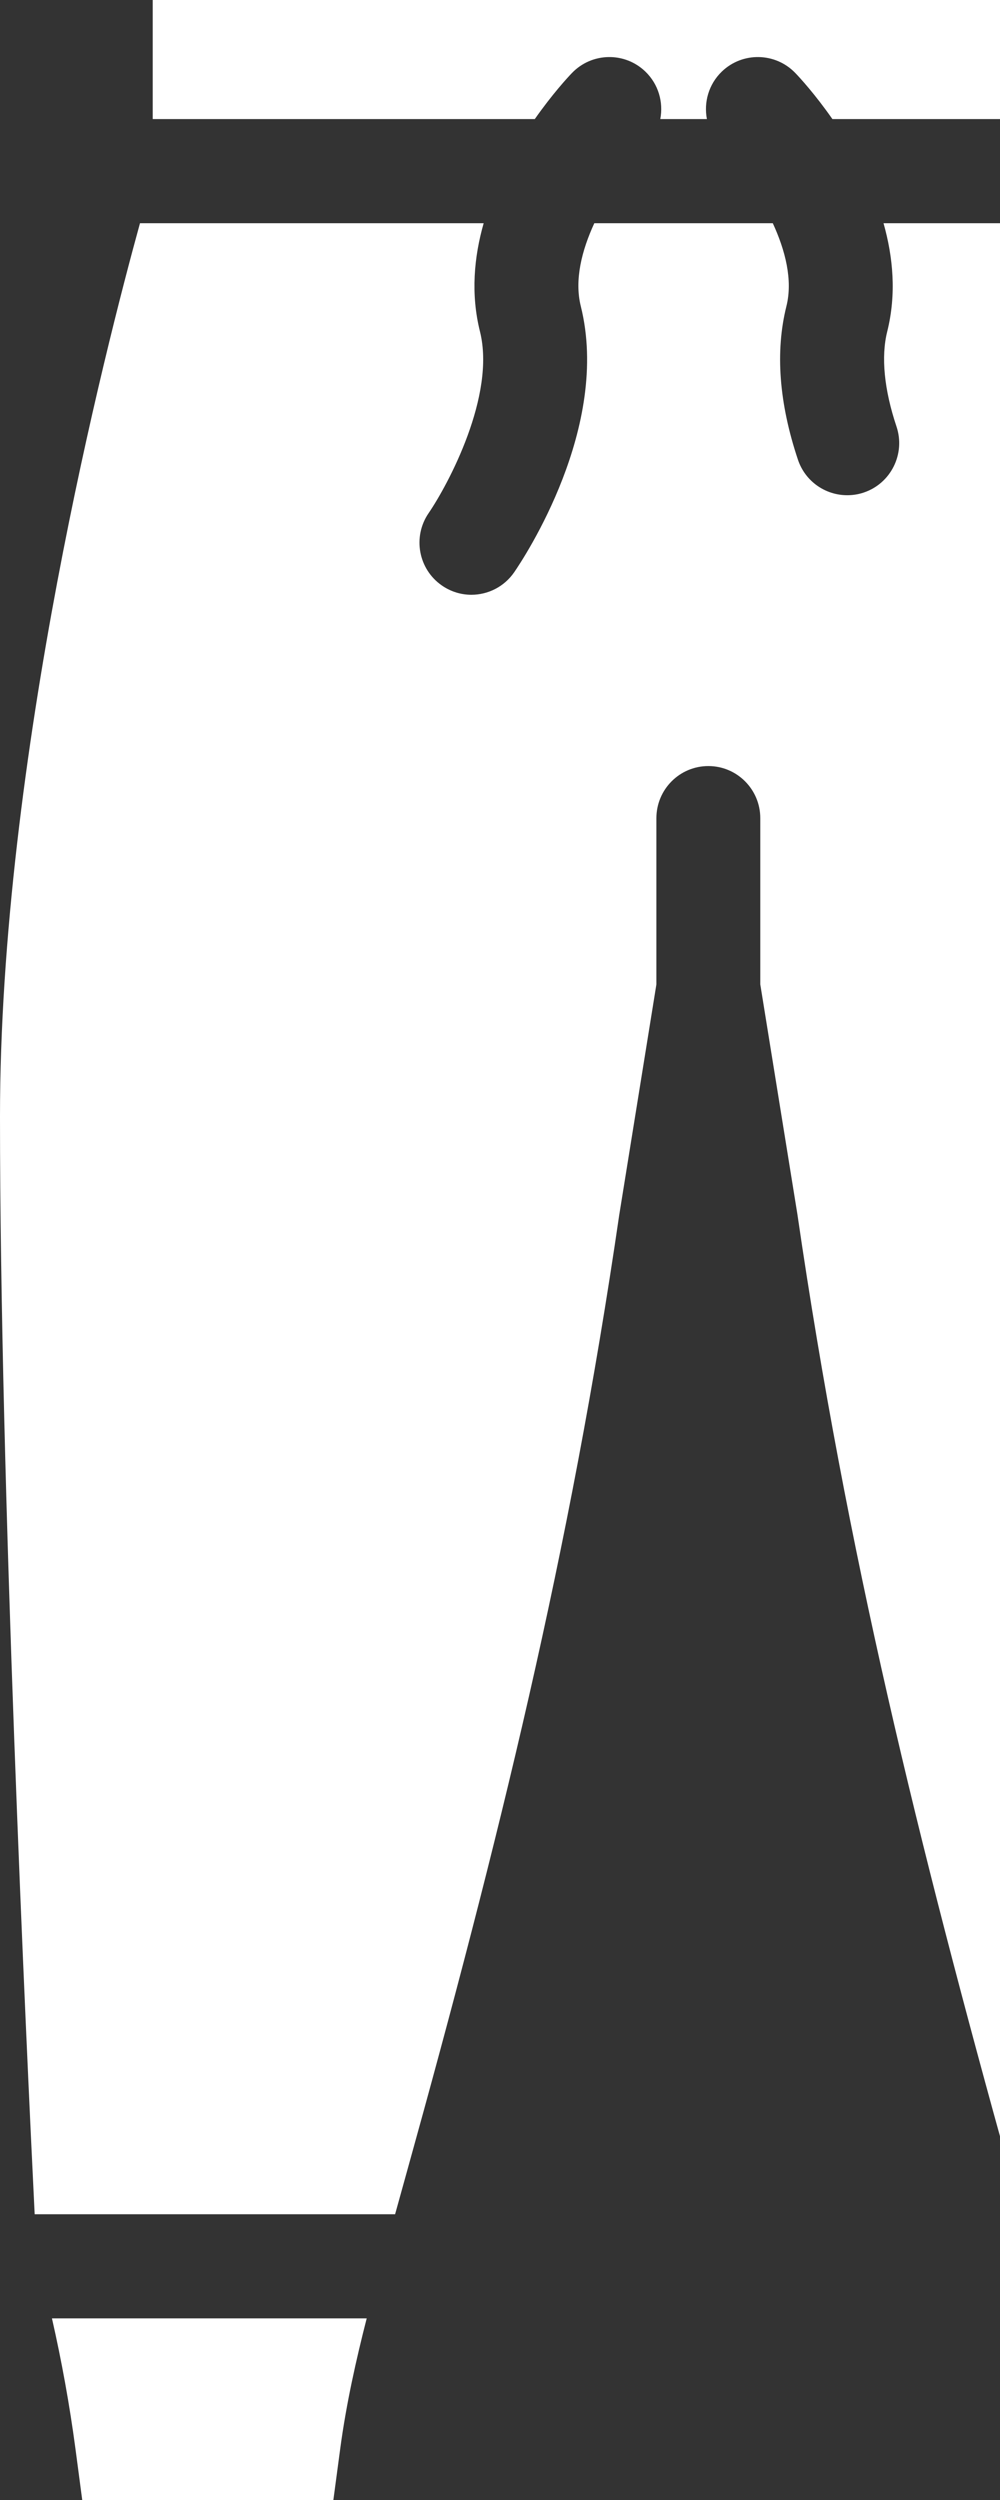 <?xml version="1.0" encoding="UTF-8"?> <svg xmlns="http://www.w3.org/2000/svg" width="72" height="180" viewBox="0 0 72 180" fill="none"><rect x="0" y="0" width="72" height="180" fill="#333333" stroke="none"/><path d="M5.429 176.285L5.921 180H24.002L24.499 176.285C24.928 173.083 25.646 169.877 26.403 166.922H3.741C4.445 170.02 5.011 173.153 5.429 176.285ZM91.921 16.072H63.614C64.302 18.504 64.554 21.168 63.88 23.872C63.427 25.686 63.658 28.054 64.549 30.714C65.203 32.676 64.15 34.803 62.192 35.463C61.798 35.597 61.395 35.656 61 35.656C59.435 35.656 57.979 34.67 57.452 33.1C56.089 29.026 55.808 25.306 56.621 22.05C57.093 20.166 56.541 18.021 55.641 16.072H42.791C41.891 18.021 41.345 20.156 41.818 22.05C43.983 30.738 37.742 40.154 37.024 41.2C36.295 42.256 35.129 42.824 33.938 42.824C33.205 42.824 32.467 42.607 31.817 42.157C30.12 40.984 29.691 38.651 30.862 36.943C32.275 34.872 35.705 28.468 34.558 23.872C33.884 21.168 34.13 18.504 34.824 16.072H10.079C7.623 24.982 0 54.677 0 80.413C0 106.656 1.9 147.265 2.496 159.425H28.447L29.268 156.465C35.901 132.613 41.045 111.752 44.583 87.487L47.26 70.877V58.91C47.26 56.838 48.933 55.156 51.001 55.156C53.067 55.156 54.741 56.838 54.741 58.91V70.877L57.413 87.428C60.956 111.752 66.099 132.613 72.733 156.465L73.555 159.425H99.51C100.105 147.265 102 106.656 102 80.413C102 54.677 94.378 24.982 91.921 16.072ZM77.512 176.285L78.003 180H96.085L96.578 176.285C97.001 173.153 97.567 170.02 98.264 166.922H75.597C76.365 169.911 77.079 173.068 77.512 176.285ZM38.505 8.573H10.995V0H91.006V2.945V8.573H59.933C58.683 6.783 57.571 5.574 57.261 5.255C55.828 3.765 53.456 3.72 51.969 5.155C51.02 6.073 50.666 7.365 50.897 8.573H47.541C47.772 7.365 47.418 6.073 46.468 5.155C44.982 3.72 42.615 3.765 41.182 5.255C40.873 5.574 39.76 6.783 38.505 8.573Z" fill="white"></path></svg> 